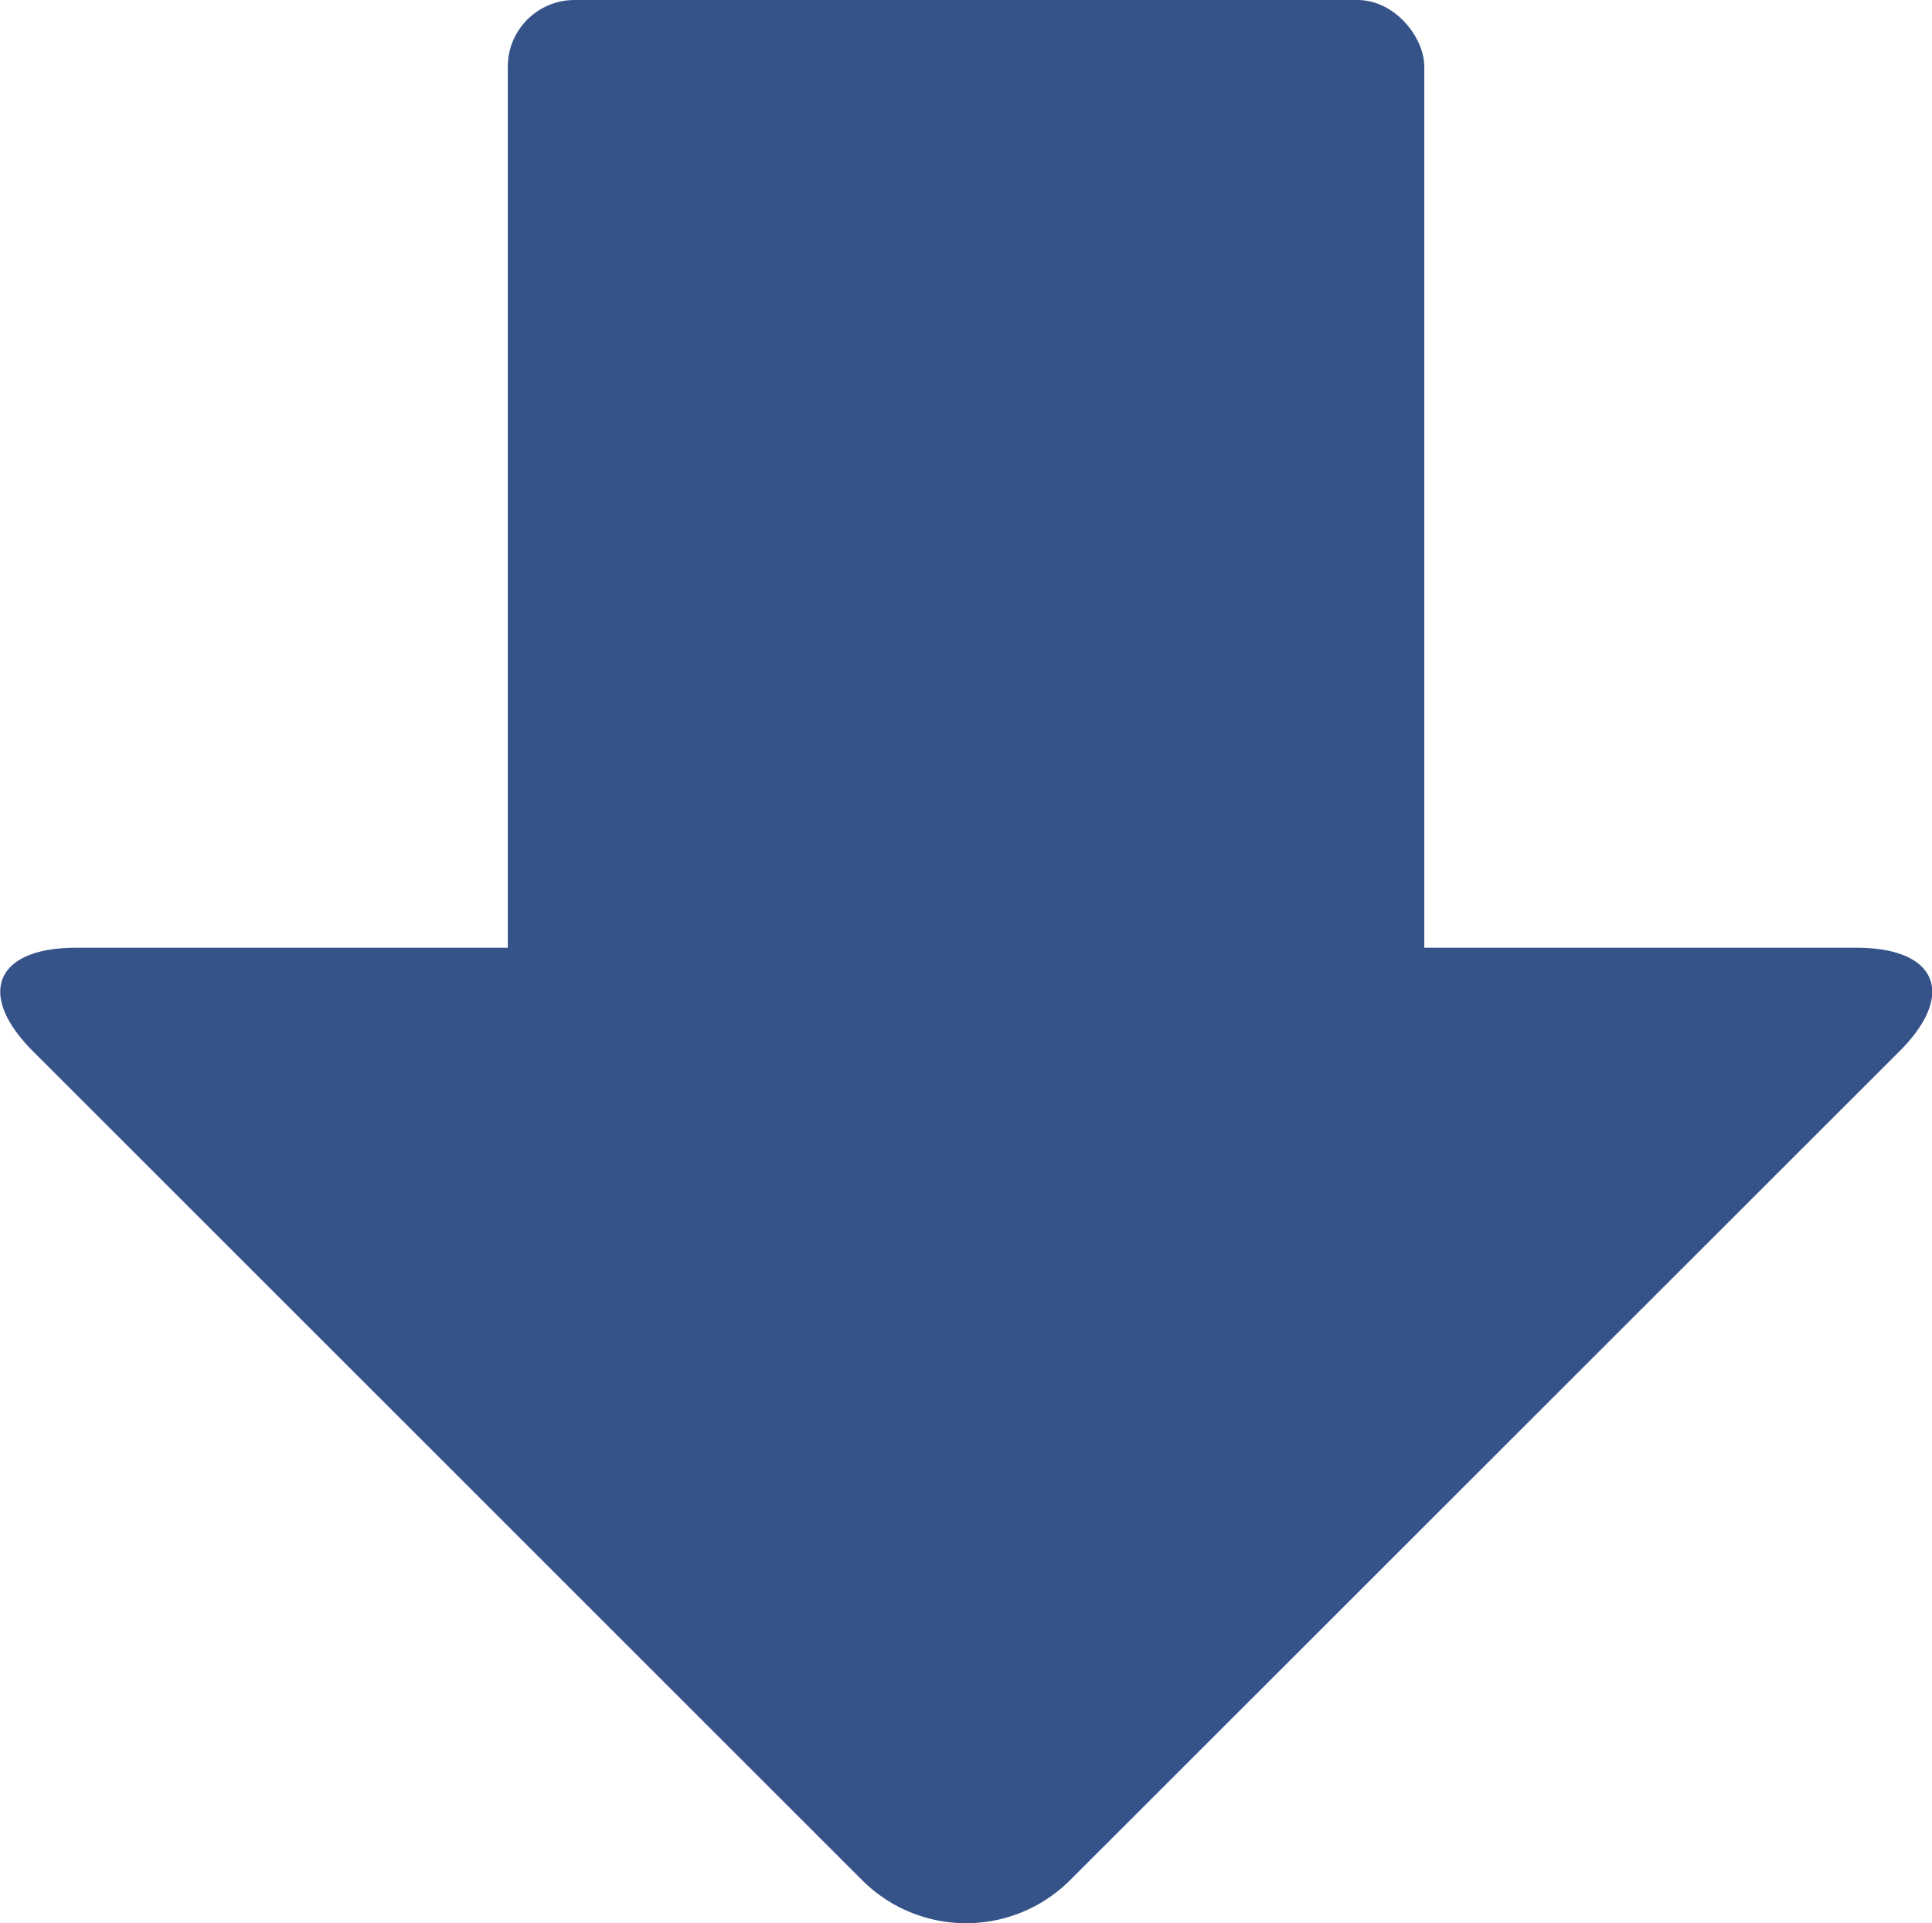 <svg xmlns="http://www.w3.org/2000/svg" width="41.041" height="40.867" viewBox="0 0 41.041 40.867"><g transform="translate(11788.002 -13989.558)"><rect width="19.469" height="31.149" rx="1.417" transform="translate(-11777.215 13989.558)" fill="#355389"/><path d="M427.721,146.063a3.124,3.124,0,0,1-4.4,0l-17.622-17.621c-1.211-1.211-.8-2.2.912-2.2h37.825c1.712,0,2.123.991.912,2.2Z" transform="translate(-12193 13883.454)" fill="#355389"/></g></svg>